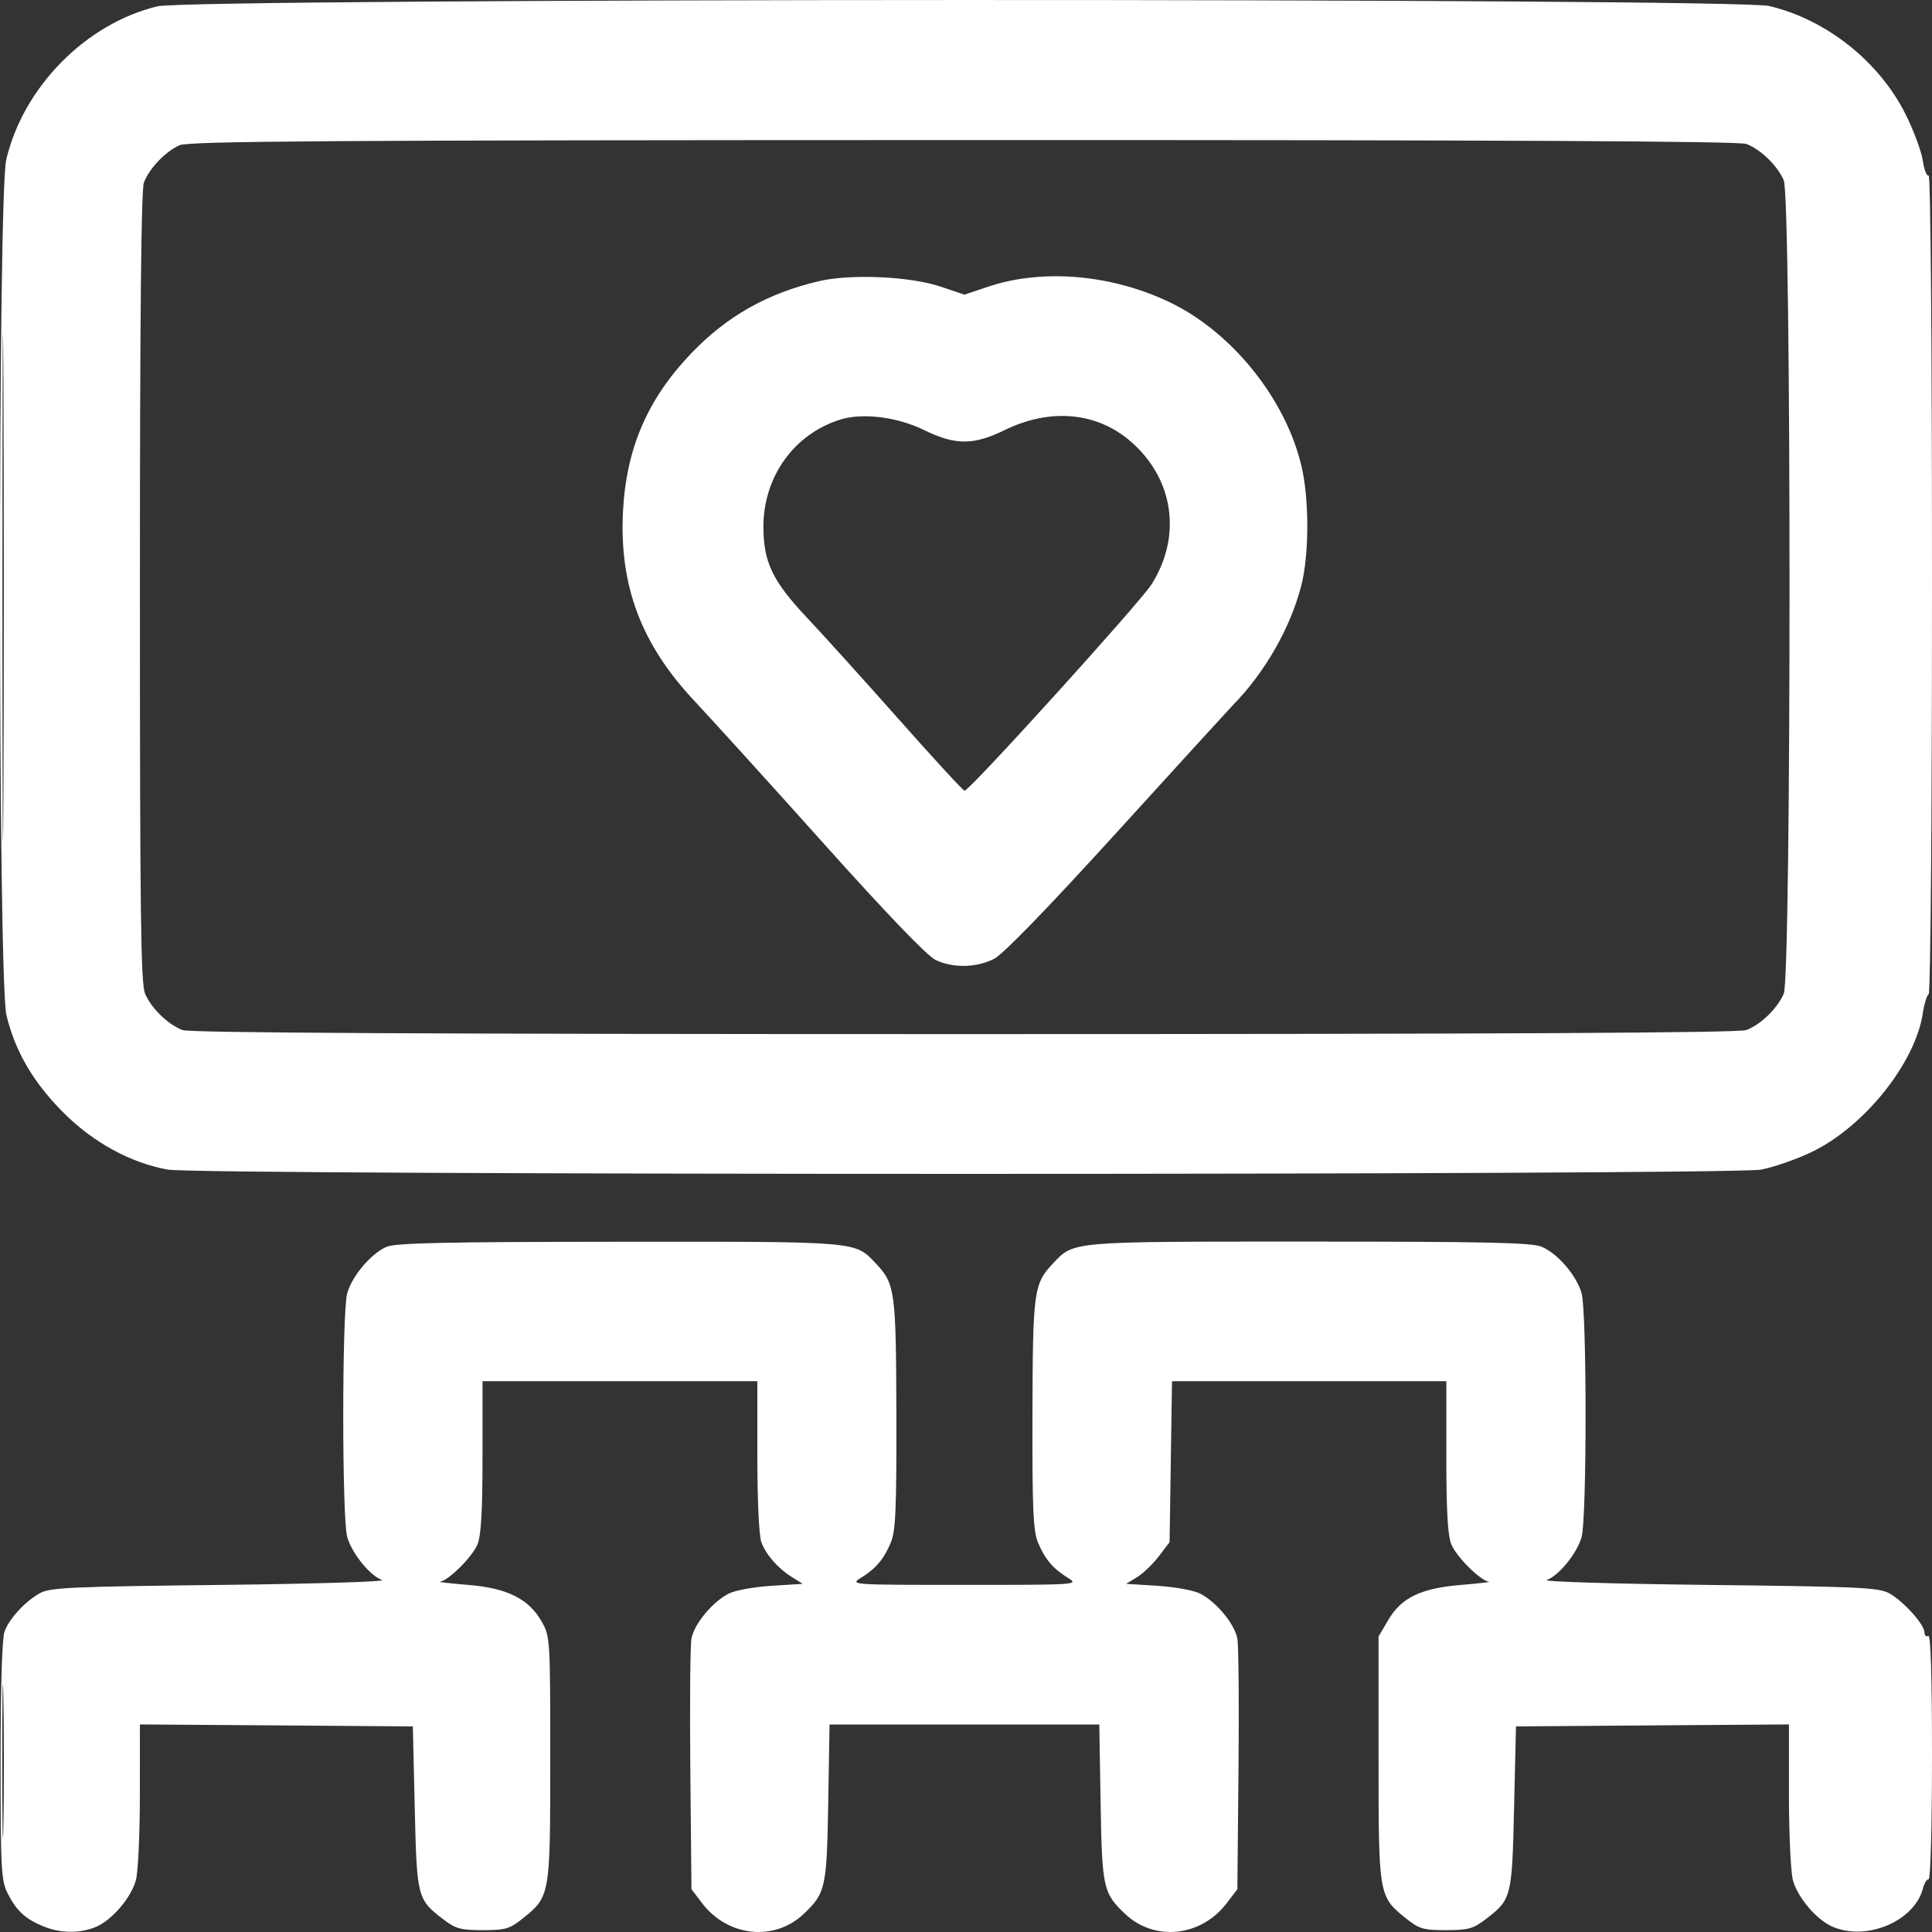 <svg width="48" height="48" viewBox="0 0 48 48" fill="none" xmlns="http://www.w3.org/2000/svg">
<rect x="0" y="0" width="48" height="48" fill="#333333" stroke="none"/>
<path fill-rule="evenodd" clip-rule="evenodd" d="M3.91 0.157C2.129 0.589 0.581 2.16 0.155 3.967C-0.054 4.857 -0.051 24.324 0.159 25.214C0.368 26.103 0.814 26.872 1.555 27.622C2.3 28.376 3.233 28.889 4.171 29.059C4.95 29.2 42.971 29.2 43.75 29.059C44.056 29.003 44.621 28.807 45.007 28.623C46.312 28 47.586 26.41 47.772 25.173C47.806 24.942 47.872 24.729 47.917 24.701C47.964 24.671 48 20.274 48 14.479C48 8.578 47.965 4.33 47.917 4.36C47.871 4.389 47.805 4.222 47.771 3.99C47.736 3.758 47.544 3.24 47.343 2.838C46.688 1.527 45.375 0.485 43.955 0.149C43.093 -0.054 4.751 -0.047 3.91 0.157ZM4.458 3.609C4.109 3.765 3.706 4.188 3.575 4.537C3.507 4.717 3.476 7.902 3.476 14.593C3.476 22.699 3.498 24.437 3.604 24.687C3.76 25.052 4.176 25.456 4.534 25.592C4.717 25.661 10.648 25.692 23.96 25.692C37.273 25.692 43.204 25.661 43.387 25.592C43.745 25.456 44.161 25.052 44.317 24.687C44.508 24.238 44.508 4.929 44.317 4.481C44.161 4.116 43.745 3.712 43.387 3.576C43.204 3.507 37.273 3.477 23.931 3.48C8.104 3.483 4.689 3.506 4.458 3.609ZM0.06 14.584C0.06 20.203 0.071 22.516 0.085 19.723C0.098 16.93 0.098 12.332 0.085 9.506C0.071 6.679 0.06 8.964 0.06 14.584ZM20.359 6.983C19.075 7.281 18.069 7.847 17.179 8.773C16.09 9.908 15.558 11.137 15.478 12.709C15.384 14.556 15.932 16.009 17.253 17.415C17.68 17.869 19.129 19.467 20.474 20.968C22.034 22.708 23.037 23.752 23.244 23.85C23.676 24.056 24.263 24.045 24.696 23.823C24.924 23.707 26.02 22.577 27.78 20.642C29.281 18.992 30.564 17.587 30.631 17.519C31.424 16.712 32.06 15.6 32.33 14.549C32.526 13.785 32.53 12.425 32.338 11.595C31.954 9.938 30.638 8.283 29.105 7.531C27.652 6.819 25.907 6.664 24.541 7.126L23.96 7.321L23.376 7.123C22.626 6.868 21.151 6.8 20.359 6.983ZM20.887 10.421C19.735 10.774 18.967 11.839 18.967 13.084C18.967 13.967 19.192 14.436 20.052 15.349C20.433 15.753 21.456 16.885 22.325 17.865C23.193 18.844 23.931 19.646 23.964 19.646C24.088 19.646 28.324 14.971 28.61 14.518C29.364 13.325 29.165 11.913 28.112 10.985C27.265 10.238 26.103 10.128 24.961 10.685C24.182 11.065 23.738 11.065 22.955 10.683C22.294 10.36 21.439 10.252 20.887 10.421ZM9.601 30.978C9.216 31.146 8.745 31.704 8.626 32.133C8.495 32.604 8.495 37.714 8.626 38.184C8.738 38.587 9.187 39.144 9.491 39.255C9.604 39.296 7.802 39.351 5.487 39.377C1.796 39.418 1.243 39.443 0.997 39.579C0.626 39.785 0.237 40.204 0.114 40.531C0.051 40.697 0.015 41.889 0.015 43.745C0.015 46.455 0.029 46.724 0.192 47.043C0.411 47.473 0.623 47.67 1.067 47.856C1.492 48.034 1.982 48.041 2.381 47.874C2.781 47.706 3.254 47.155 3.376 46.714C3.43 46.52 3.475 45.569 3.475 44.602L3.476 42.843L6.866 42.867L10.257 42.892L10.304 44.912C10.356 47.152 10.366 47.19 11.02 47.69C11.319 47.919 11.448 47.954 11.995 47.954C12.558 47.954 12.663 47.923 12.984 47.666C13.669 47.117 13.671 47.108 13.671 43.701C13.671 40.733 13.667 40.66 13.462 40.294C13.142 39.724 12.603 39.454 11.627 39.376C11.182 39.34 10.87 39.304 10.932 39.297C11.139 39.272 11.733 38.682 11.861 38.374C11.953 38.153 11.988 37.558 11.988 36.193V34.315H15.402H18.816V36.184C18.816 37.28 18.857 38.161 18.916 38.316C19.036 38.634 19.331 38.969 19.684 39.188L19.944 39.35L19.164 39.399C18.731 39.426 18.256 39.513 18.099 39.595C17.696 39.804 17.245 40.351 17.179 40.711C17.148 40.879 17.135 42.349 17.151 43.977L17.179 46.937L17.442 47.282C18.081 48.121 19.238 48.243 19.97 47.549C20.512 47.035 20.542 46.901 20.577 44.79L20.61 42.845H23.96H27.312L27.344 44.79C27.379 46.901 27.409 47.035 27.951 47.549C28.683 48.243 29.841 48.121 30.479 47.282L30.742 46.937L30.77 43.977C30.786 42.349 30.773 40.879 30.742 40.711C30.676 40.351 30.225 39.804 29.822 39.595C29.665 39.513 29.19 39.426 28.758 39.399L27.977 39.35L28.25 39.184C28.4 39.093 28.643 38.859 28.79 38.666L29.058 38.314L29.088 36.315L29.118 34.315H32.526H35.934V36.193C35.934 37.558 35.968 38.153 36.06 38.374C36.188 38.682 36.782 39.272 36.989 39.297C37.052 39.304 36.745 39.34 36.308 39.376C35.302 39.458 34.815 39.693 34.488 40.252L34.25 40.659L34.25 43.697C34.25 47.108 34.252 47.117 34.937 47.666C35.258 47.923 35.363 47.954 35.926 47.954C36.473 47.954 36.602 47.919 36.901 47.69C37.556 47.19 37.565 47.152 37.617 44.912L37.664 42.892L41.055 42.867L44.446 42.843L44.446 44.602C44.446 45.569 44.491 46.52 44.545 46.714C44.667 47.155 45.14 47.706 45.54 47.874C46.394 48.231 47.574 47.722 47.778 46.907C47.809 46.787 47.871 46.688 47.917 46.688C47.964 46.688 48 45.361 48 43.636C48 41.626 47.968 40.604 47.907 40.642C47.855 40.674 47.813 40.636 47.813 40.557C47.813 40.36 47.286 39.776 46.934 39.583C46.677 39.442 46.162 39.418 42.434 39.377C40.119 39.351 38.317 39.296 38.43 39.255C38.734 39.144 39.184 38.587 39.295 38.184C39.426 37.714 39.426 32.604 39.295 32.133C39.173 31.693 38.7 31.141 38.3 30.974C38.057 30.872 36.909 30.847 32.519 30.847C26.538 30.847 26.685 30.834 26.156 31.396C25.683 31.899 25.659 32.075 25.651 35.138C25.645 37.492 25.669 38.036 25.788 38.322C25.961 38.737 26.159 38.971 26.533 39.202C26.81 39.374 26.777 39.376 23.96 39.376C21.144 39.376 21.111 39.374 21.388 39.202C21.762 38.971 21.96 38.737 22.133 38.322C22.252 38.036 22.276 37.492 22.27 35.138C22.262 32.075 22.238 31.899 21.765 31.396C21.235 30.834 21.386 30.847 15.381 30.851C11.049 30.854 9.823 30.88 9.601 30.978ZM0.056 43.736C0.056 45.437 0.069 46.146 0.085 45.312C0.1 44.477 0.1 43.085 0.085 42.218C0.069 41.352 0.056 42.034 0.056 43.736Z" fill="white"/>
</svg>
